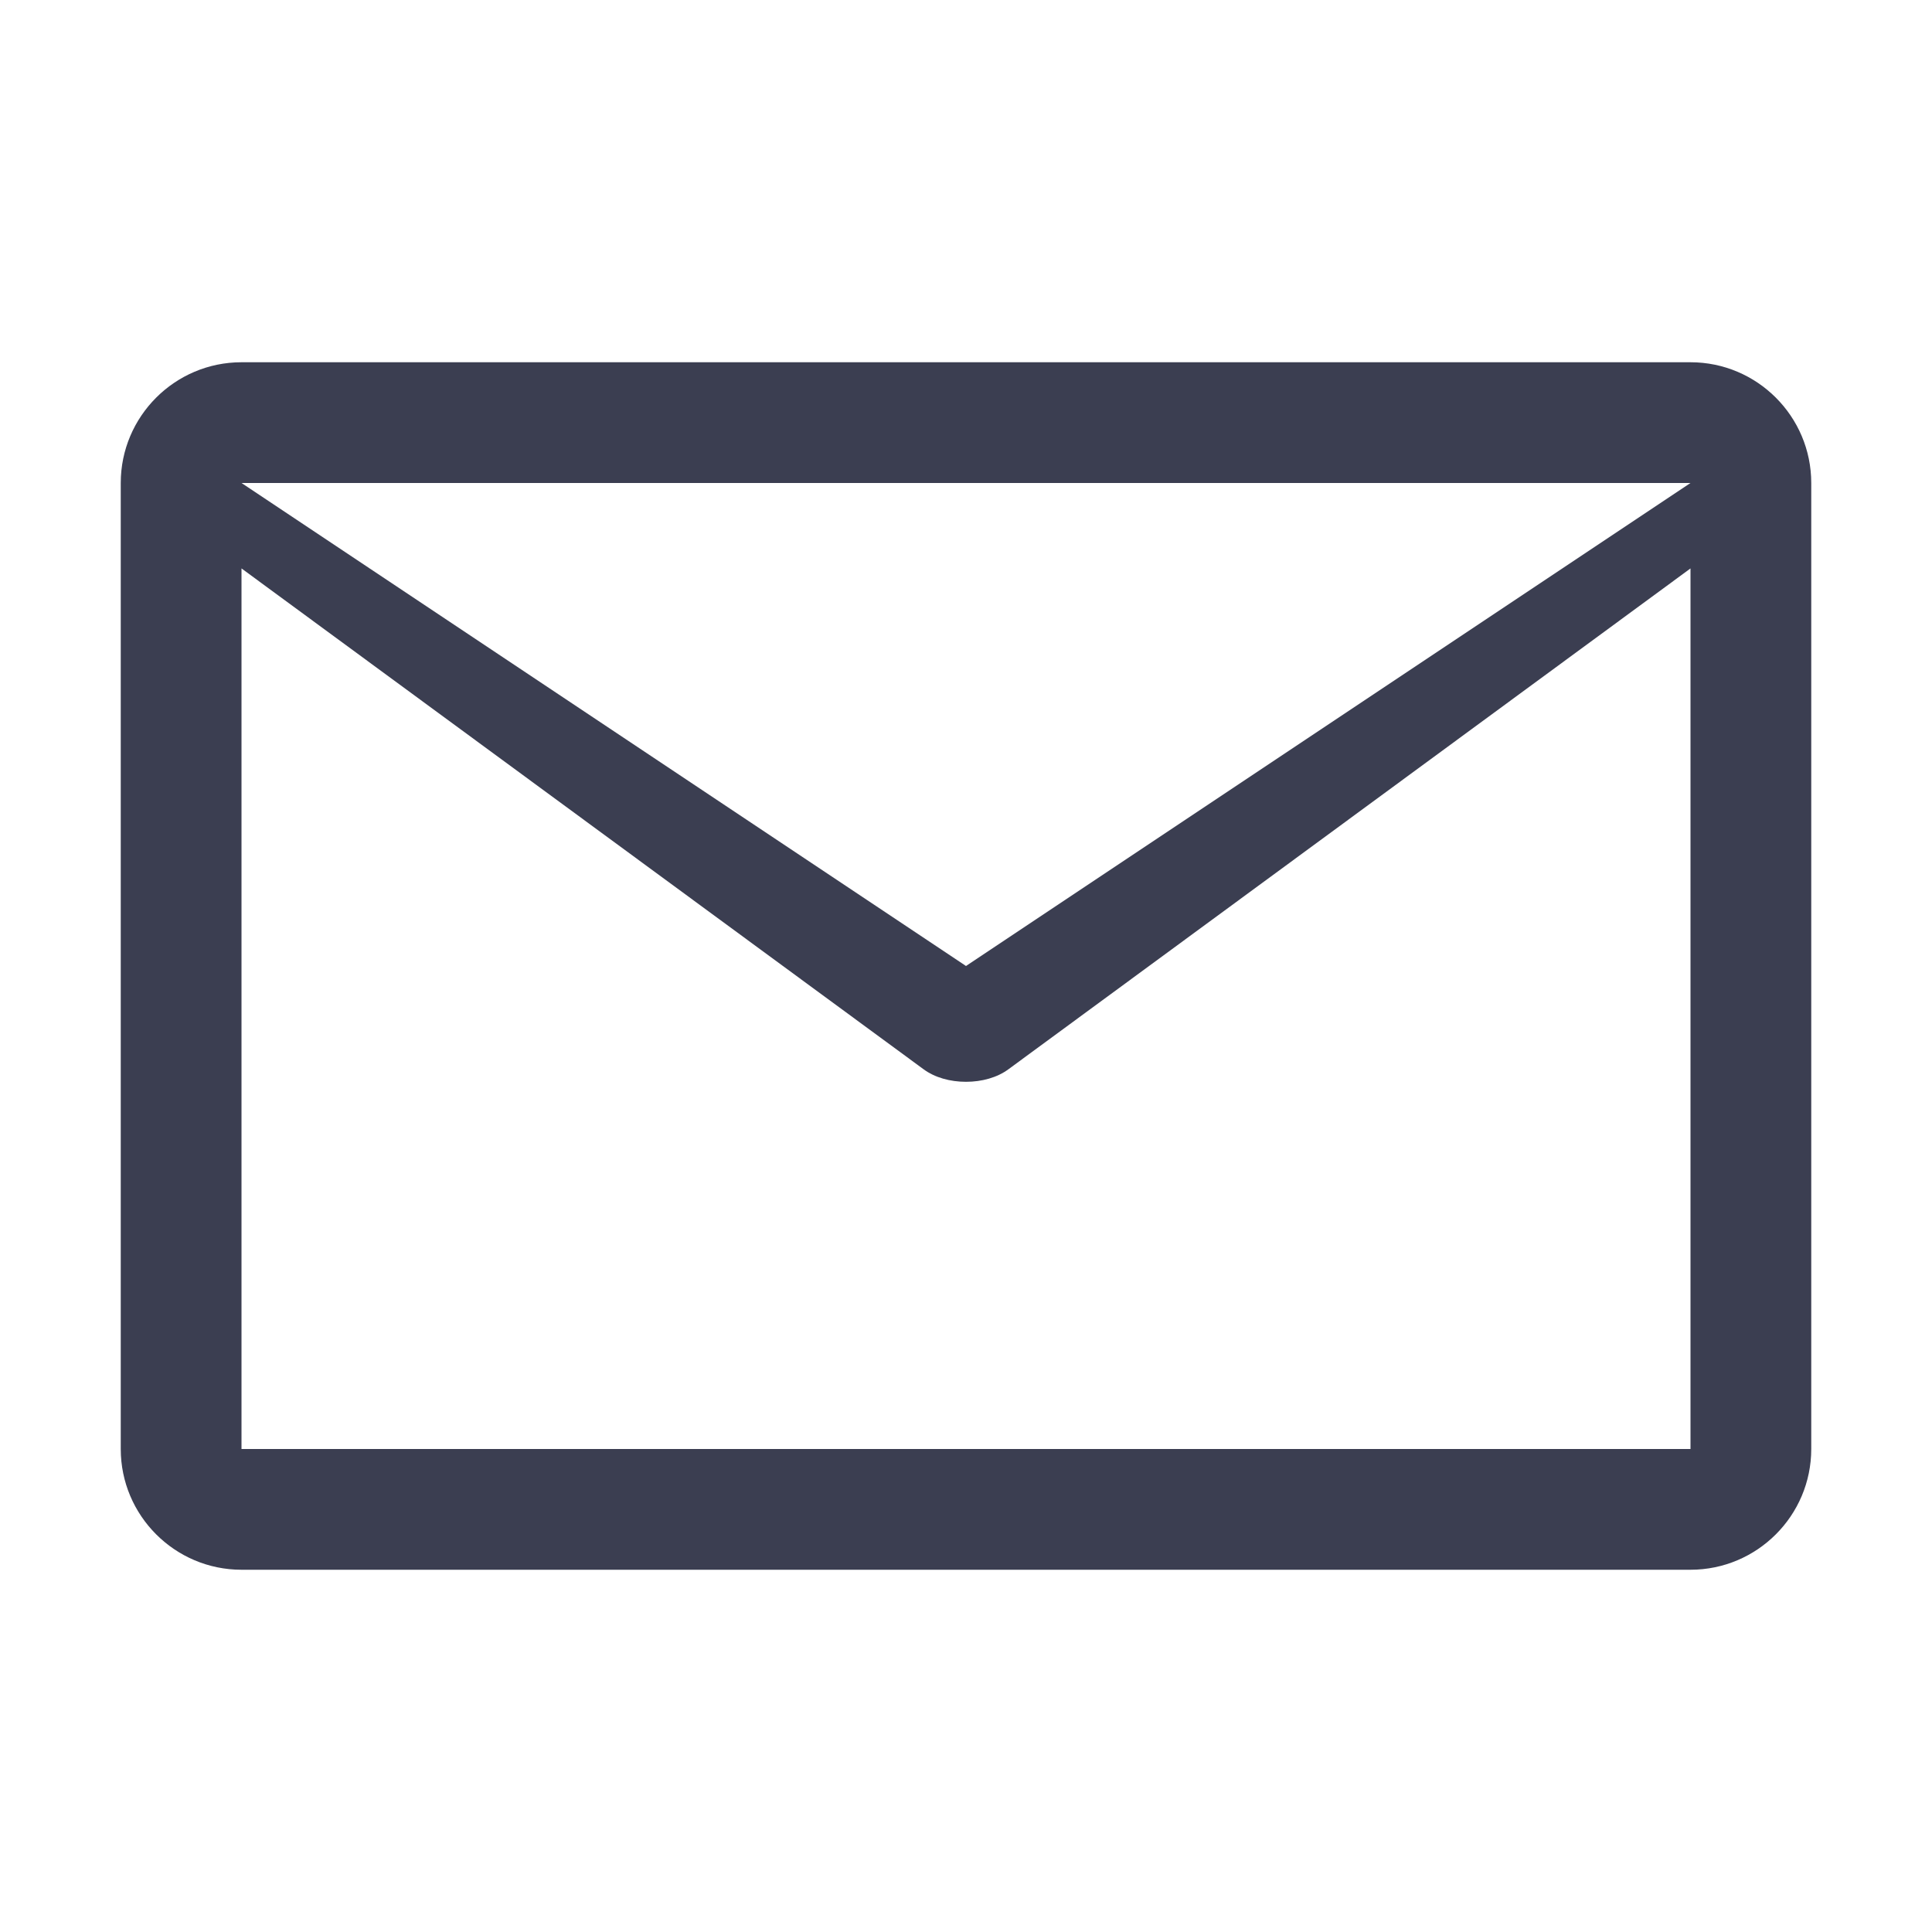 <svg width="32" height="32" viewBox="0 0 32 32" fill="none" xmlns="http://www.w3.org/2000/svg">
  <path d="M28 6H4C2.897 6 2 6.897 2 8V24C2 25.103 2.897 26 4 26H28C29.103 26 30 25.103 30 24V8C30 6.897 29.103 6 28 6ZM28 8L16 16L4 8H28ZM4 24V9.415L15.294 17.708C15.482 17.848 15.738 17.918 16 17.918C16.262 17.918 16.518 17.848 16.706 17.708L28 9.415V24H4Z" fill="#3B3E51"/>
</svg>
